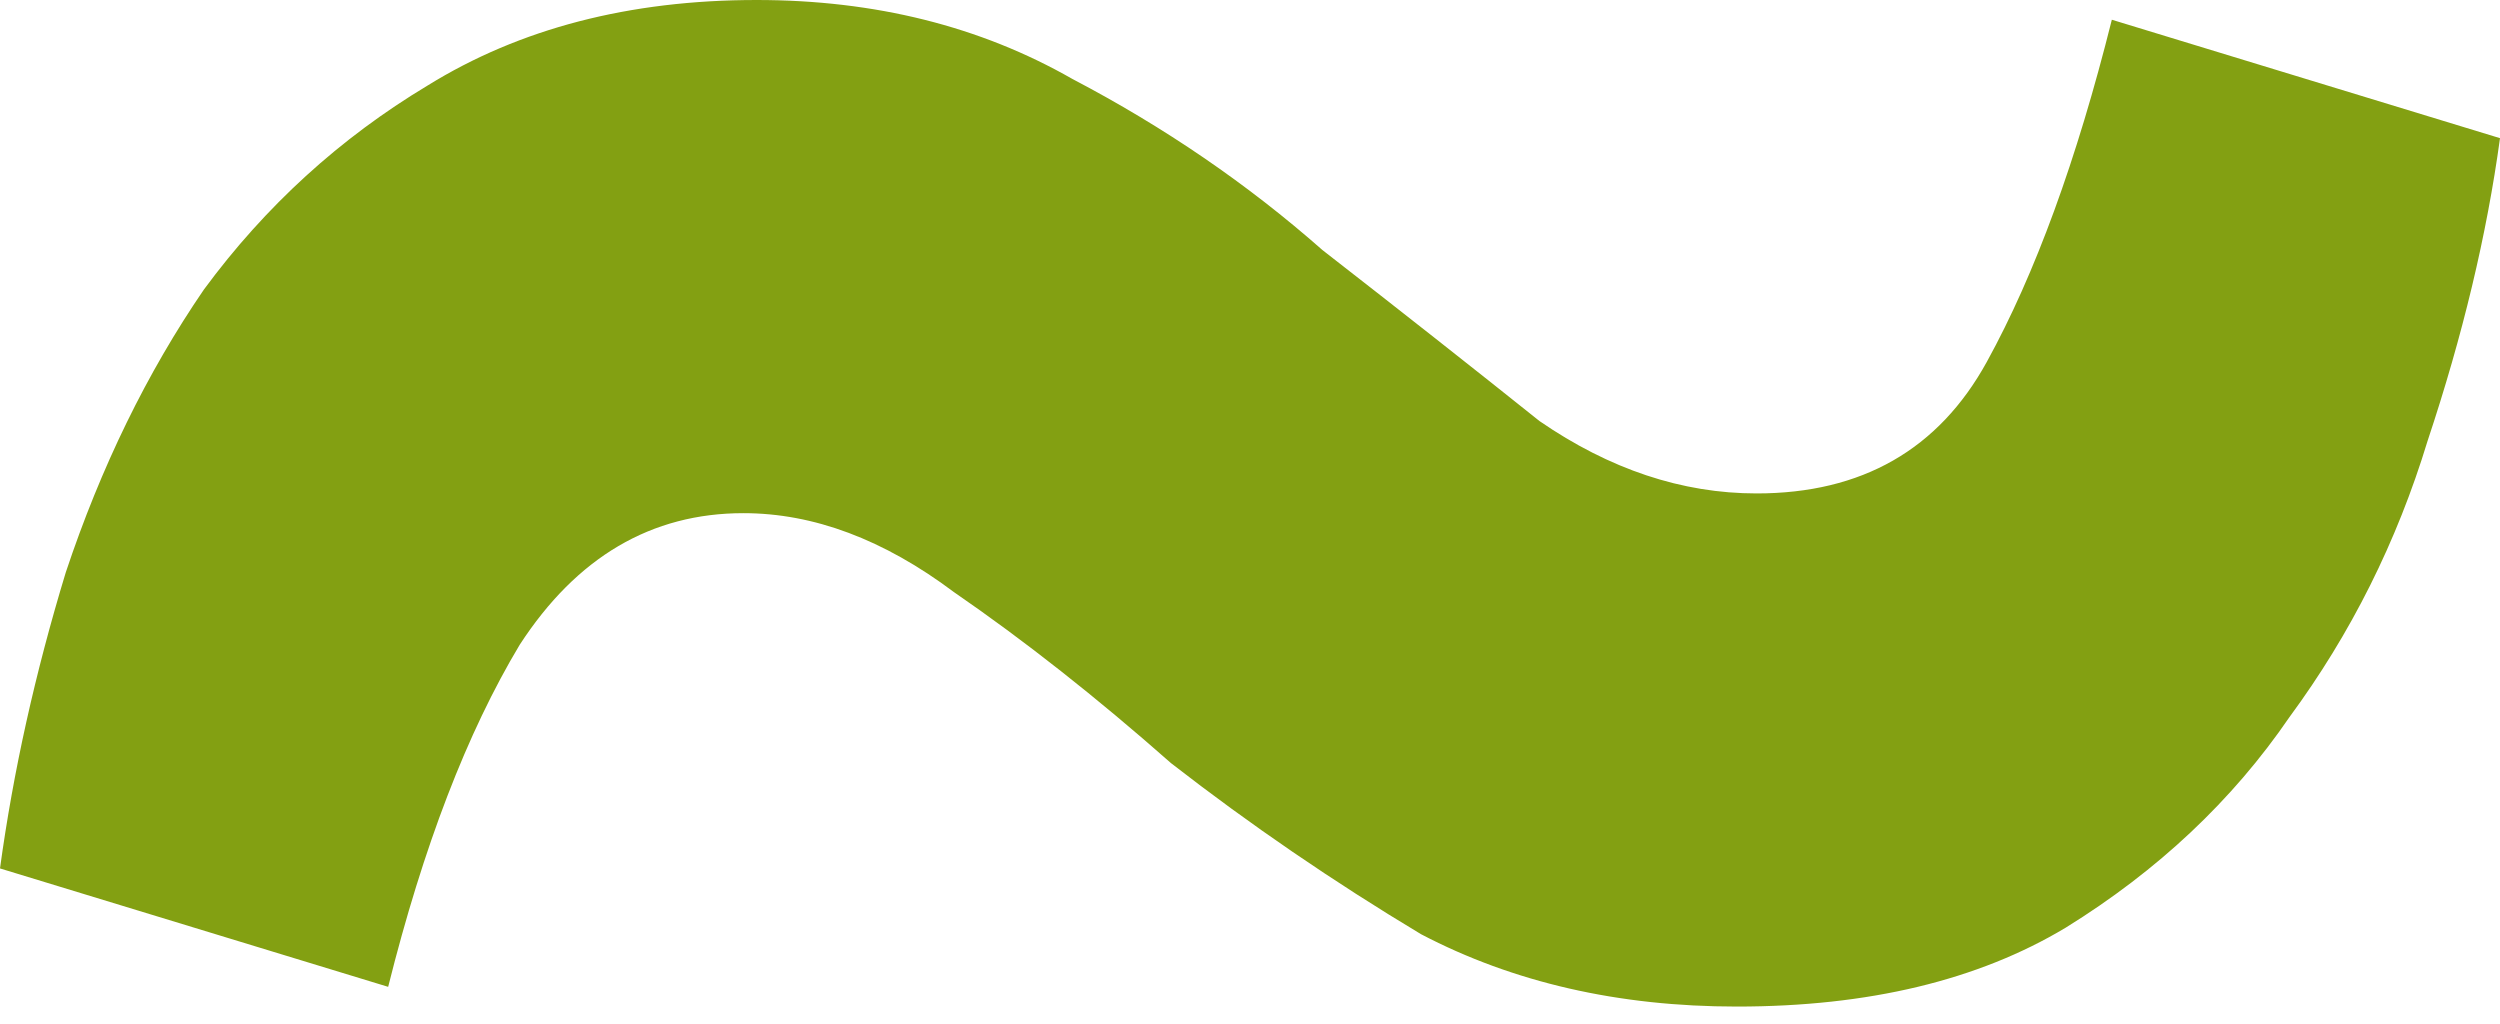 <?xml version="1.0" encoding="UTF-8"?> <svg xmlns="http://www.w3.org/2000/svg" width="83" height="34" viewBox="0 0 83 34" fill="none"> <path d="M25.118 0C29.05 0 32.545 0.874 35.603 2.621C38.66 4.223 41.427 6.116 43.903 8.3C46.524 10.339 48.926 12.232 51.111 13.979C53.44 15.581 55.843 16.382 58.318 16.382C61.813 16.382 64.361 14.925 65.963 12.013C67.565 9.101 68.948 5.315 70.113 0.655L83 4.587C82.563 7.79 81.762 11.139 80.597 14.634C79.578 17.983 78.049 21.041 76.01 23.808C74.118 26.575 71.642 28.904 68.584 30.797C65.672 32.545 62.032 33.418 57.663 33.418C53.732 33.418 50.237 32.617 47.179 31.016C44.267 29.268 41.5 27.375 38.879 25.337C36.404 23.153 34.001 21.26 31.671 19.658C29.341 17.91 27.011 17.037 24.682 17.037C21.624 17.037 19.148 18.493 17.255 21.405C15.508 24.317 14.052 28.104 12.887 32.763L0 28.832C0.437 25.628 1.165 22.352 2.184 19.003C3.349 15.508 4.878 12.377 6.771 9.611C8.81 6.844 11.285 4.587 14.197 2.839C17.255 0.946 20.896 0 25.118 0Z" fill="#83A012"></path> </svg> 